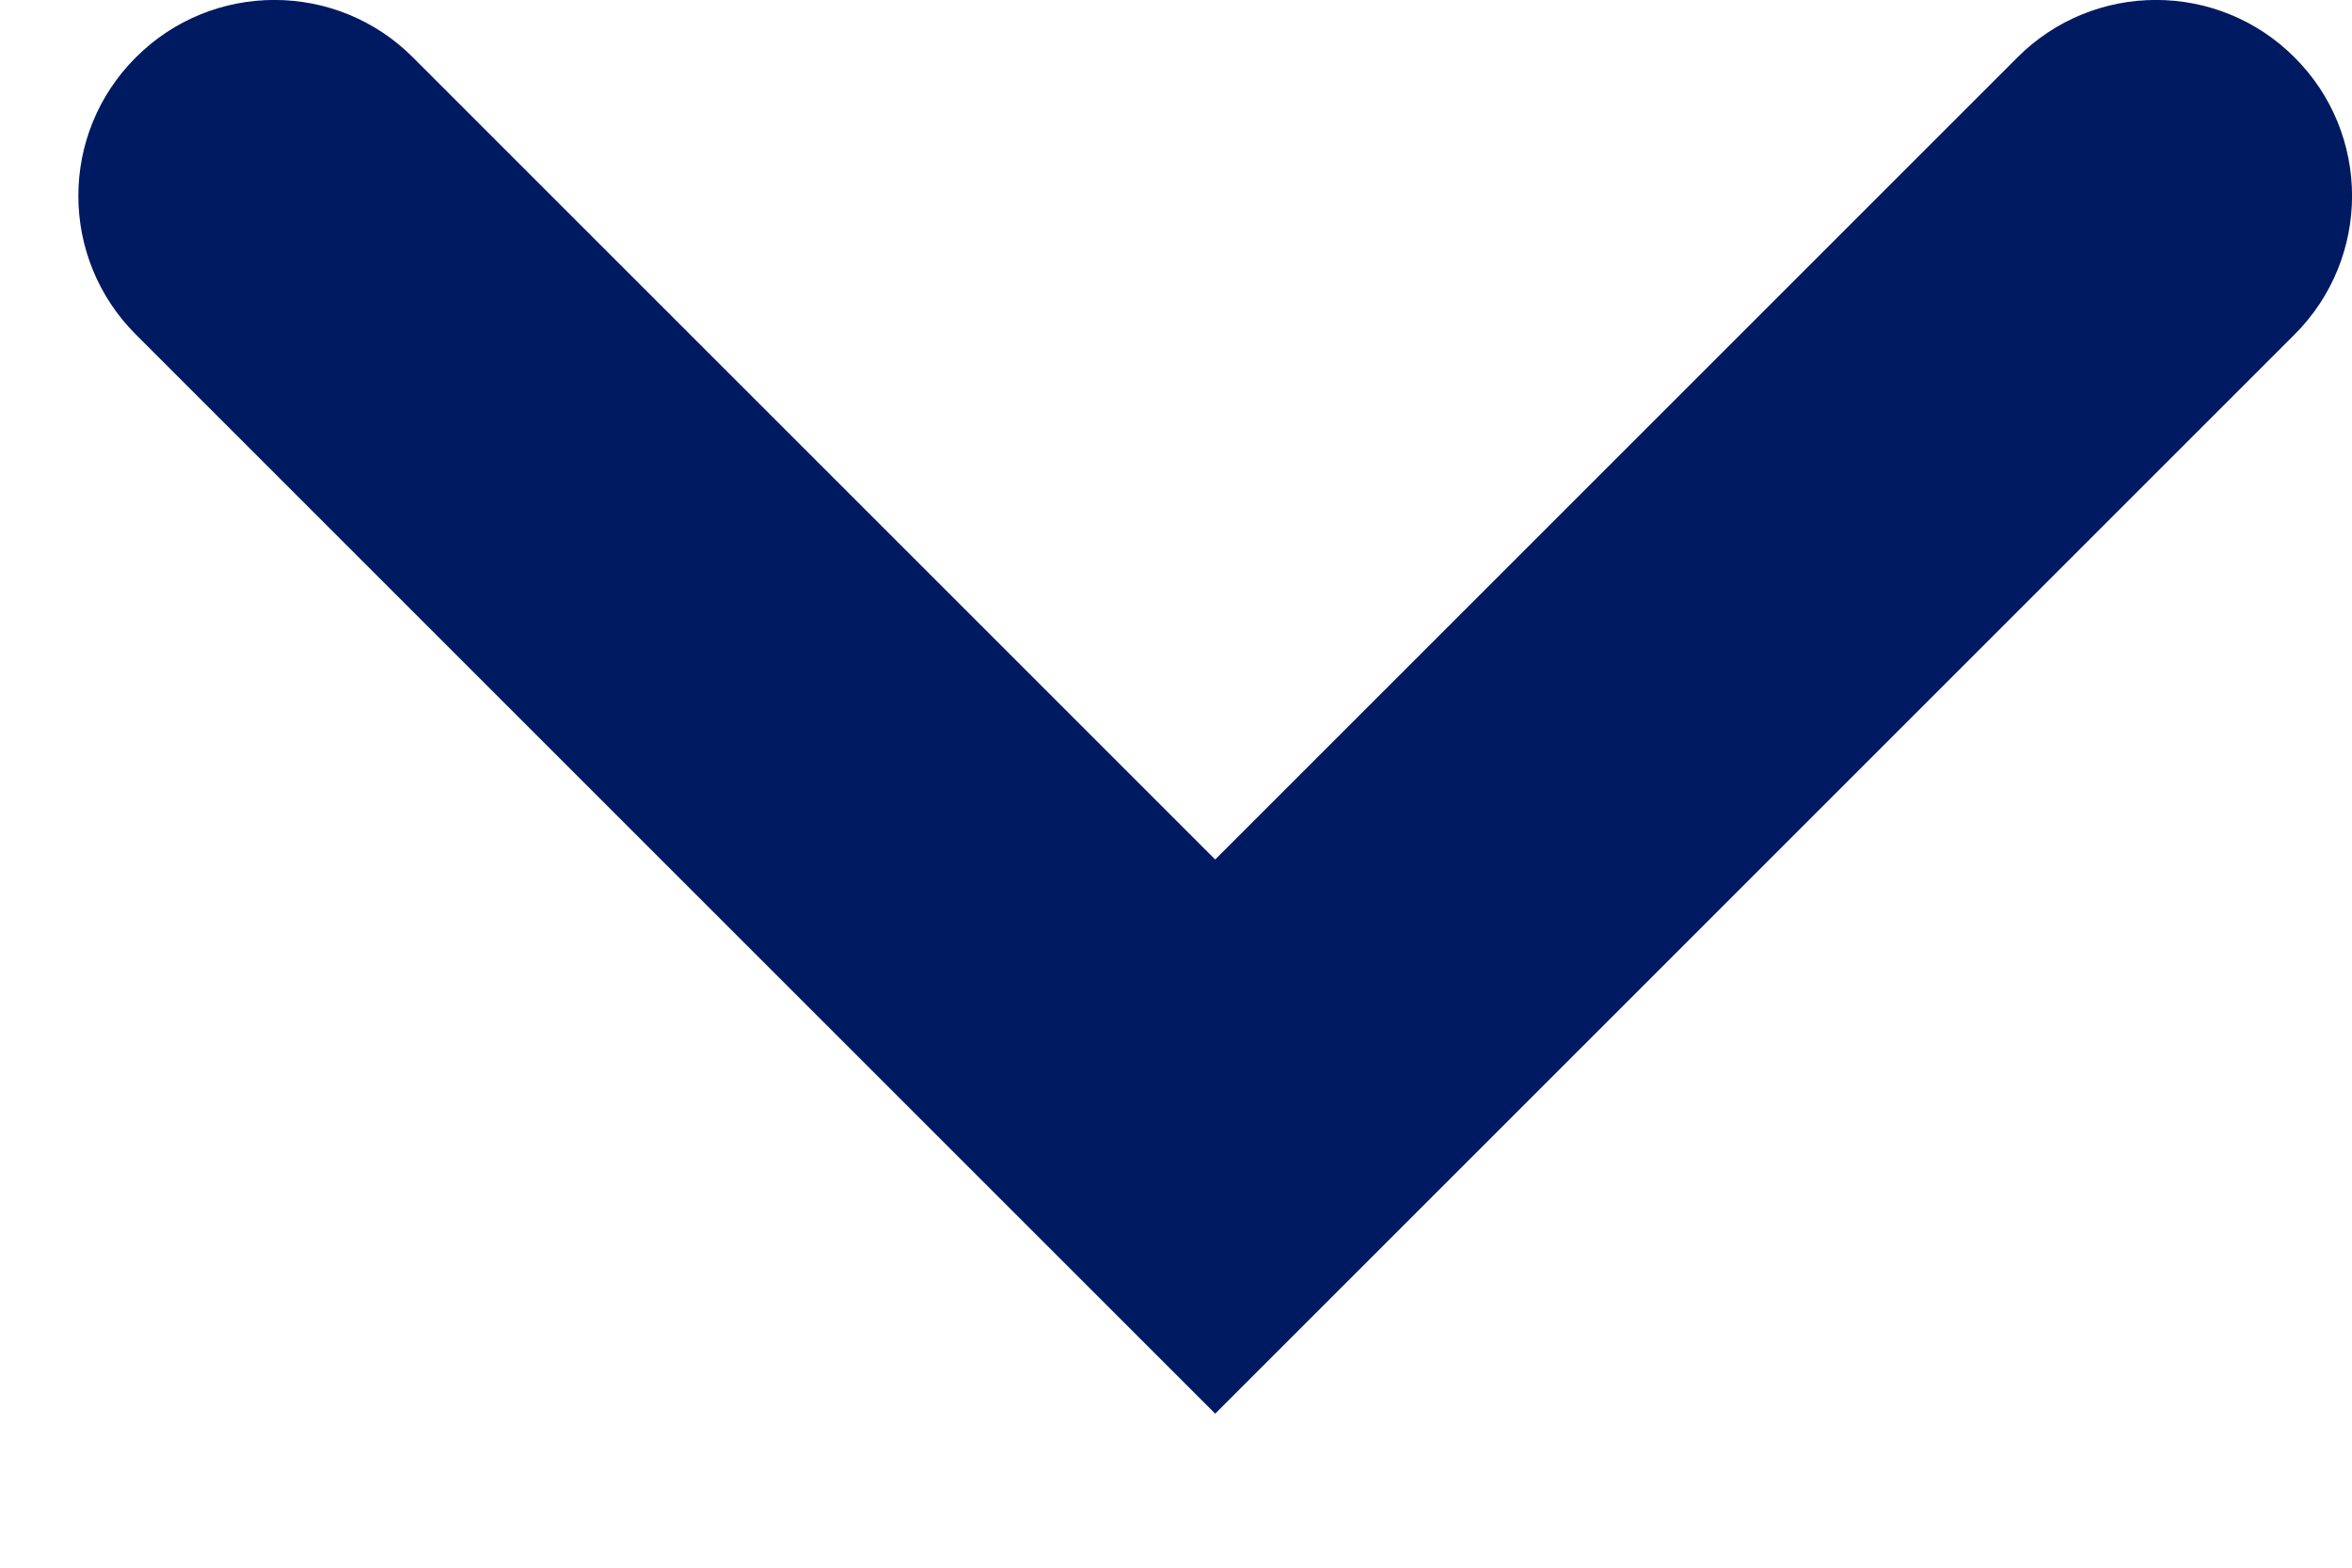<svg width="12" height="8" viewBox="0 0 12 8" fill="none" xmlns="http://www.w3.org/2000/svg">
<path fill-rule="evenodd" clip-rule="evenodd" d="M11.707 0.293C12.098 0.683 12.098 1.316 11.707 1.707L6.2 7.214L0.693 1.707C0.302 1.316 0.302 0.683 0.693 0.293C1.083 -0.098 1.717 -0.098 2.107 0.293L6.2 4.386L10.293 0.293C10.683 -0.098 11.317 -0.098 11.707 0.293Z" fill="#001A61"/>
</svg>
